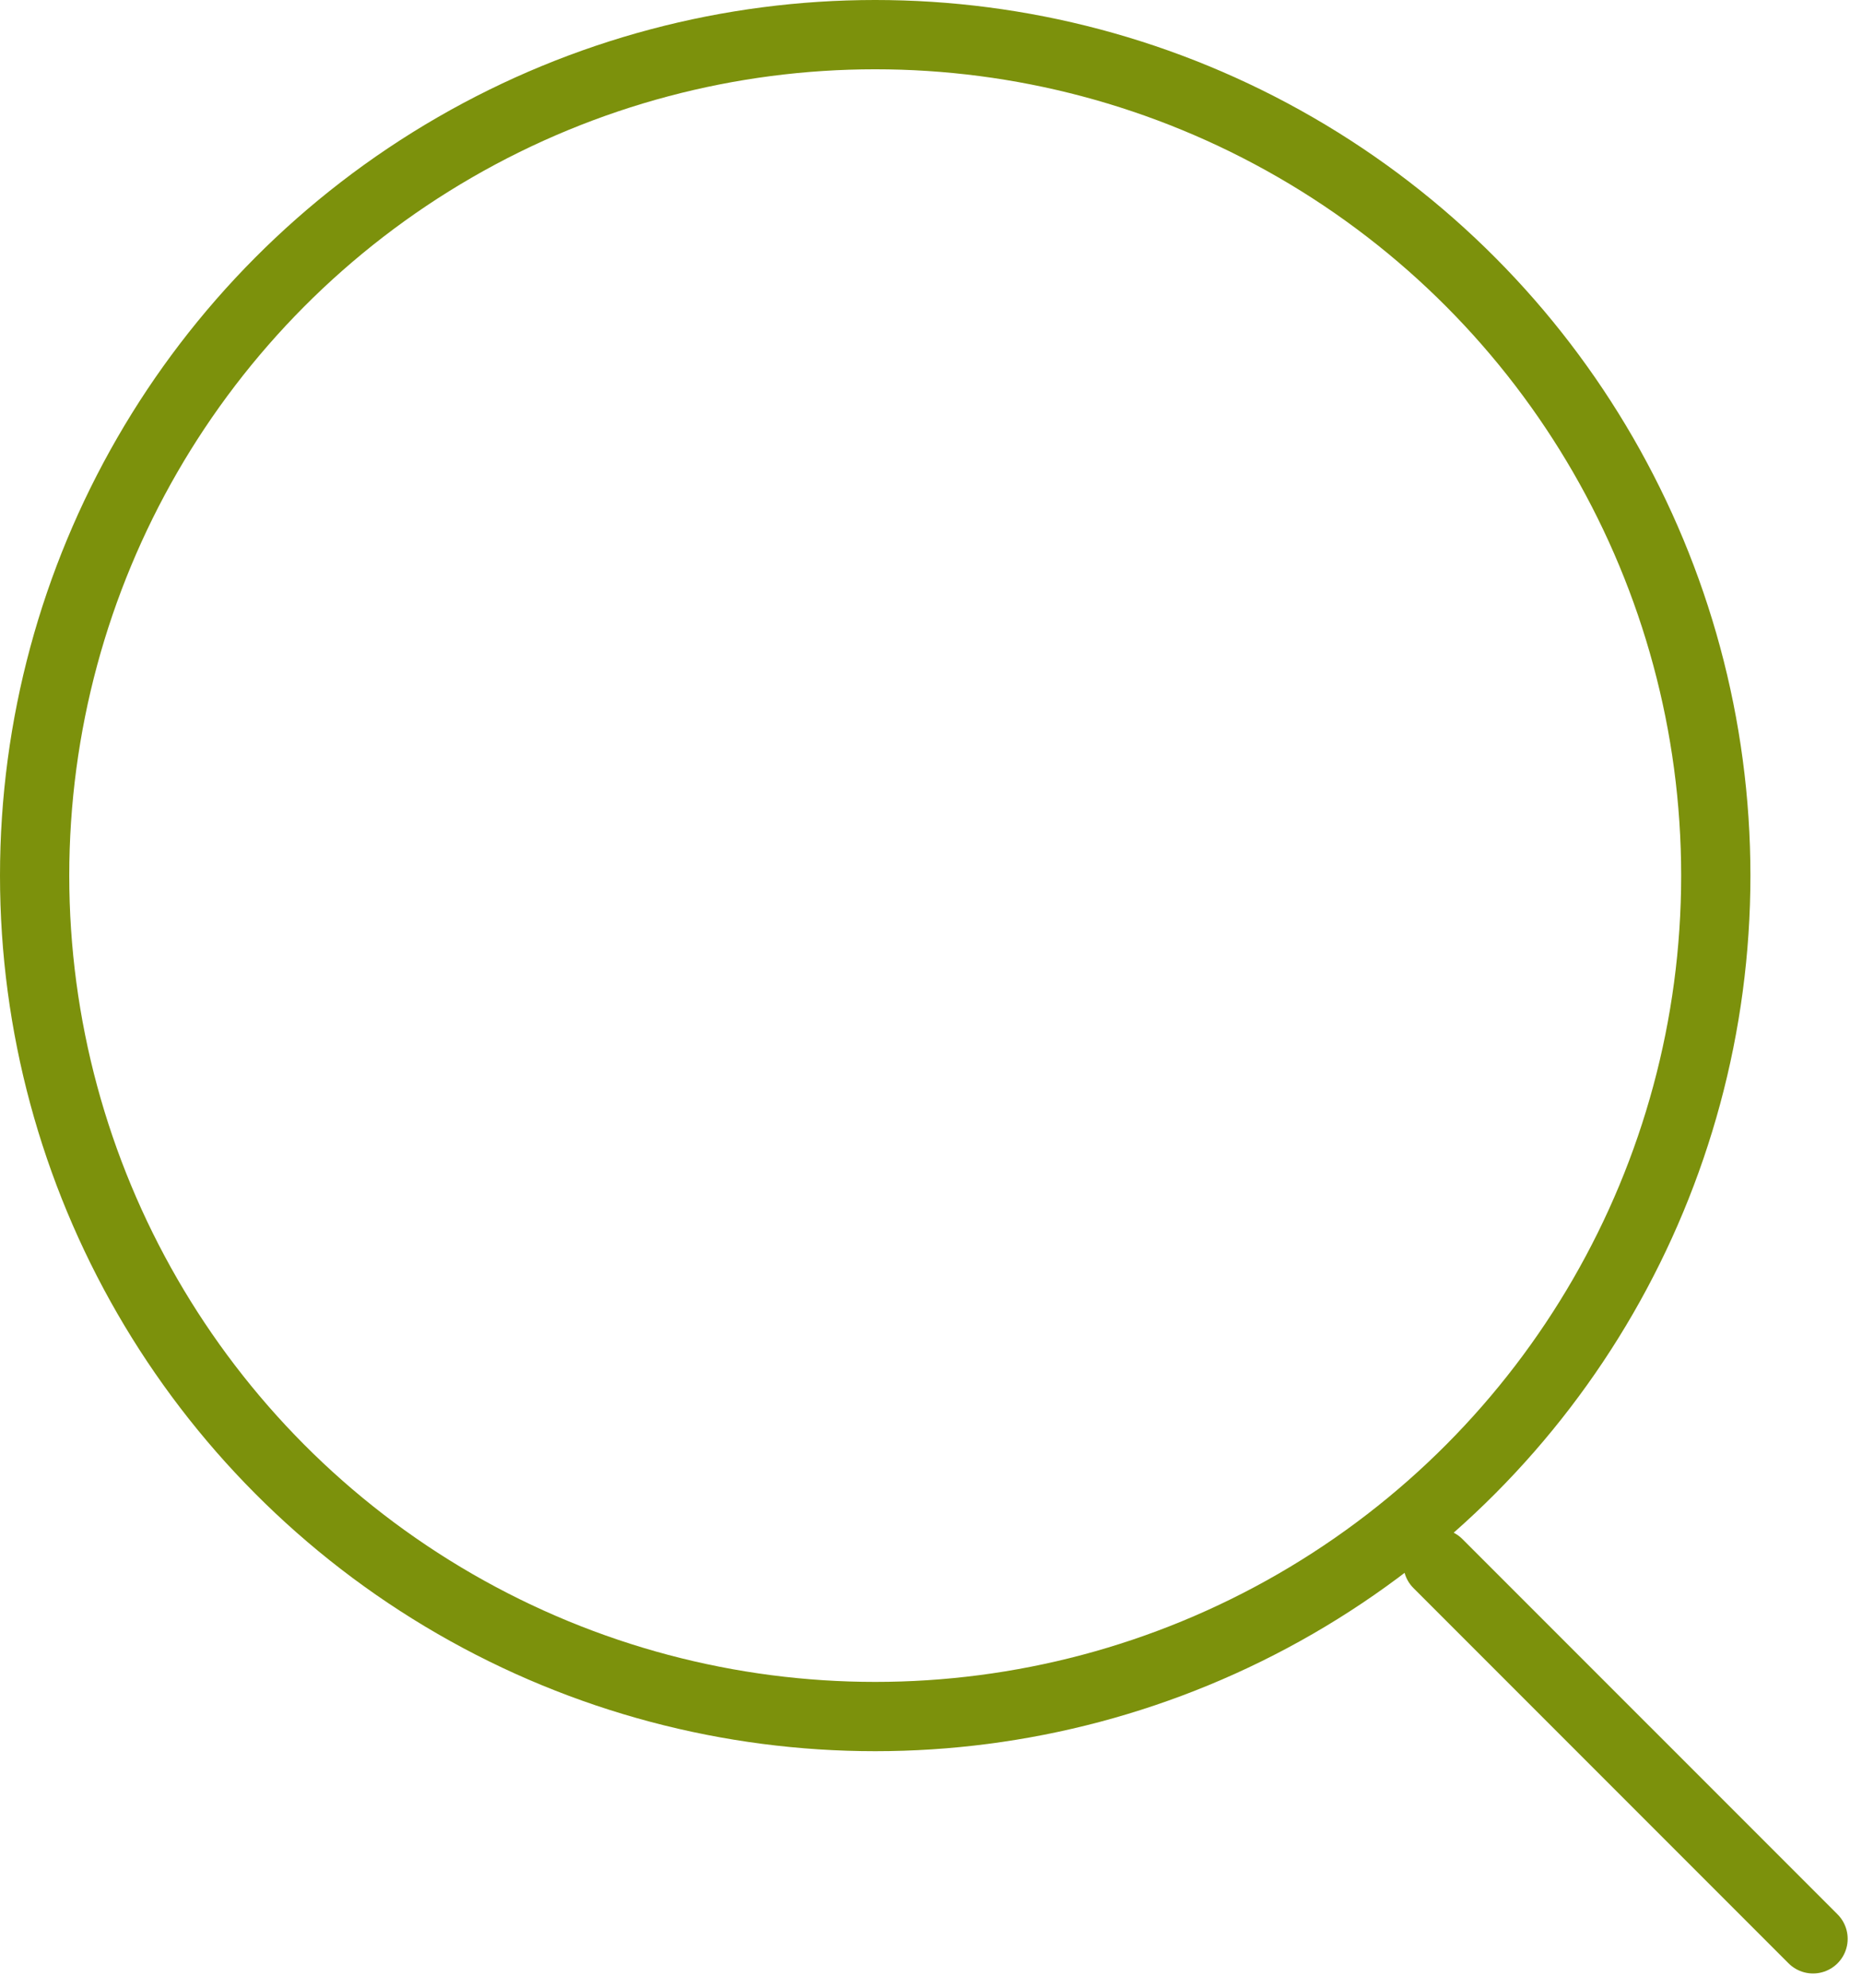 <svg id="search_icon" xmlns="http://www.w3.org/2000/svg" width="26.885" height="28.689" viewBox="0 0 26.885 28.689">
  <g id="Ellipse_116" data-name="Ellipse 116" fill="none" stroke="#7c910c" stroke-width="1">
    <circle cx="12.637" cy="12.637" r="12.637" stroke="none"/>
    <circle cx="12.637" cy="12.637" r="12.137" fill="none"/>
  </g>
  <line id="Line_33" data-name="Line 33" x2="5.416" y2="5.416" transform="translate(20.762 22.566)" fill="none" stroke="#7c910c" stroke-linecap="round" stroke-width="1"/>
</svg>

